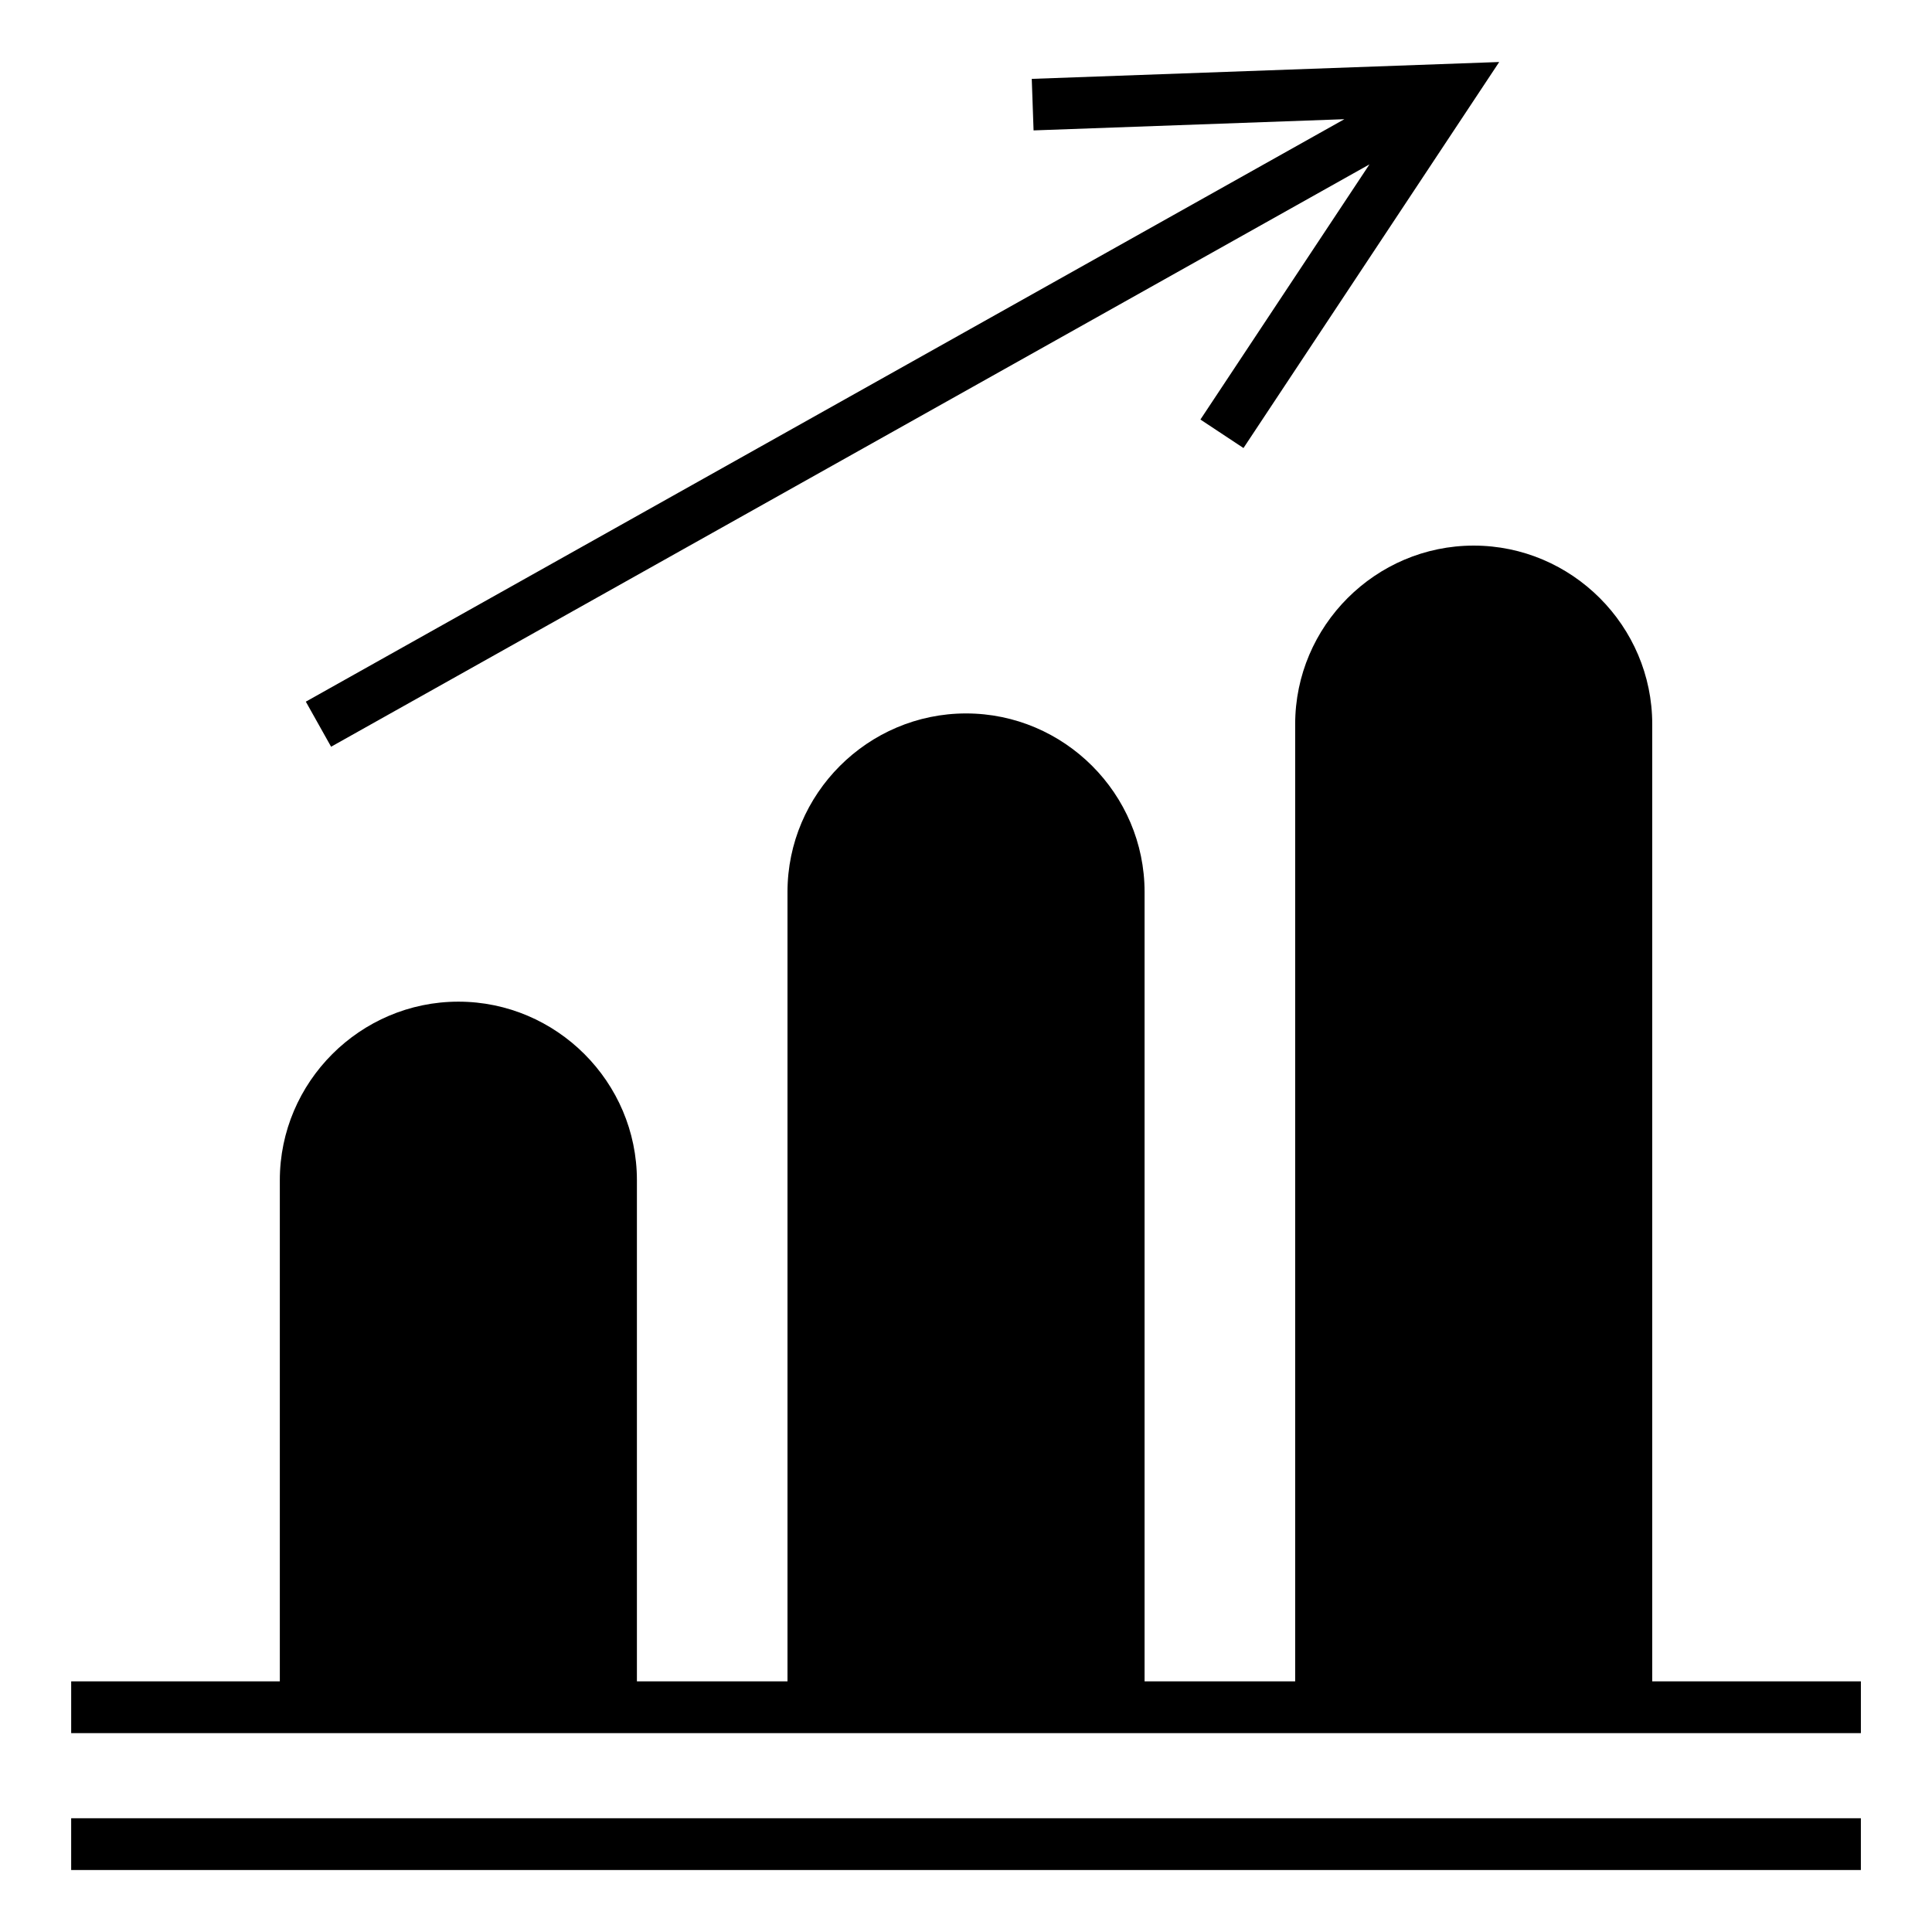 <?xml version="1.0" encoding="UTF-8"?>
<!-- Uploaded to: ICON Repo, www.iconrepo.com, Generator: ICON Repo Mixer Tools -->
<svg fill="#000000" width="800px" height="800px" version="1.1" viewBox="144 144 512 512" xmlns="http://www.w3.org/2000/svg">
 <path d="m534.54 288.59c26.023 0 47.32 21.293 47.32 47.32v253.67h55.293v13.715h-474.29v-13.715h55.293v-132.81c0-26.023 21.293-47.32 47.312-47.32h0.008c26.023 0 47.312 21.297 47.312 47.32v132.81h39.906v-209.2c0-26.023 21.293-47.312 47.32-47.312 26.023 0 47.312 21.293 47.312 47.312v209.2h39.91v-253.67c0-26.027 21.293-47.32 47.312-47.32zm102.61 350.98h-474.29v-13.711h474.29zm-412.09-309.63 275.21-154.35-82.363 2.969-0.48-13.656 123.88-4.469-67.77 102.3-11.414-7.551 44.801-67.621-275.18 154.33-6.695-11.941z" fill-rule="evenodd"/>
</svg>